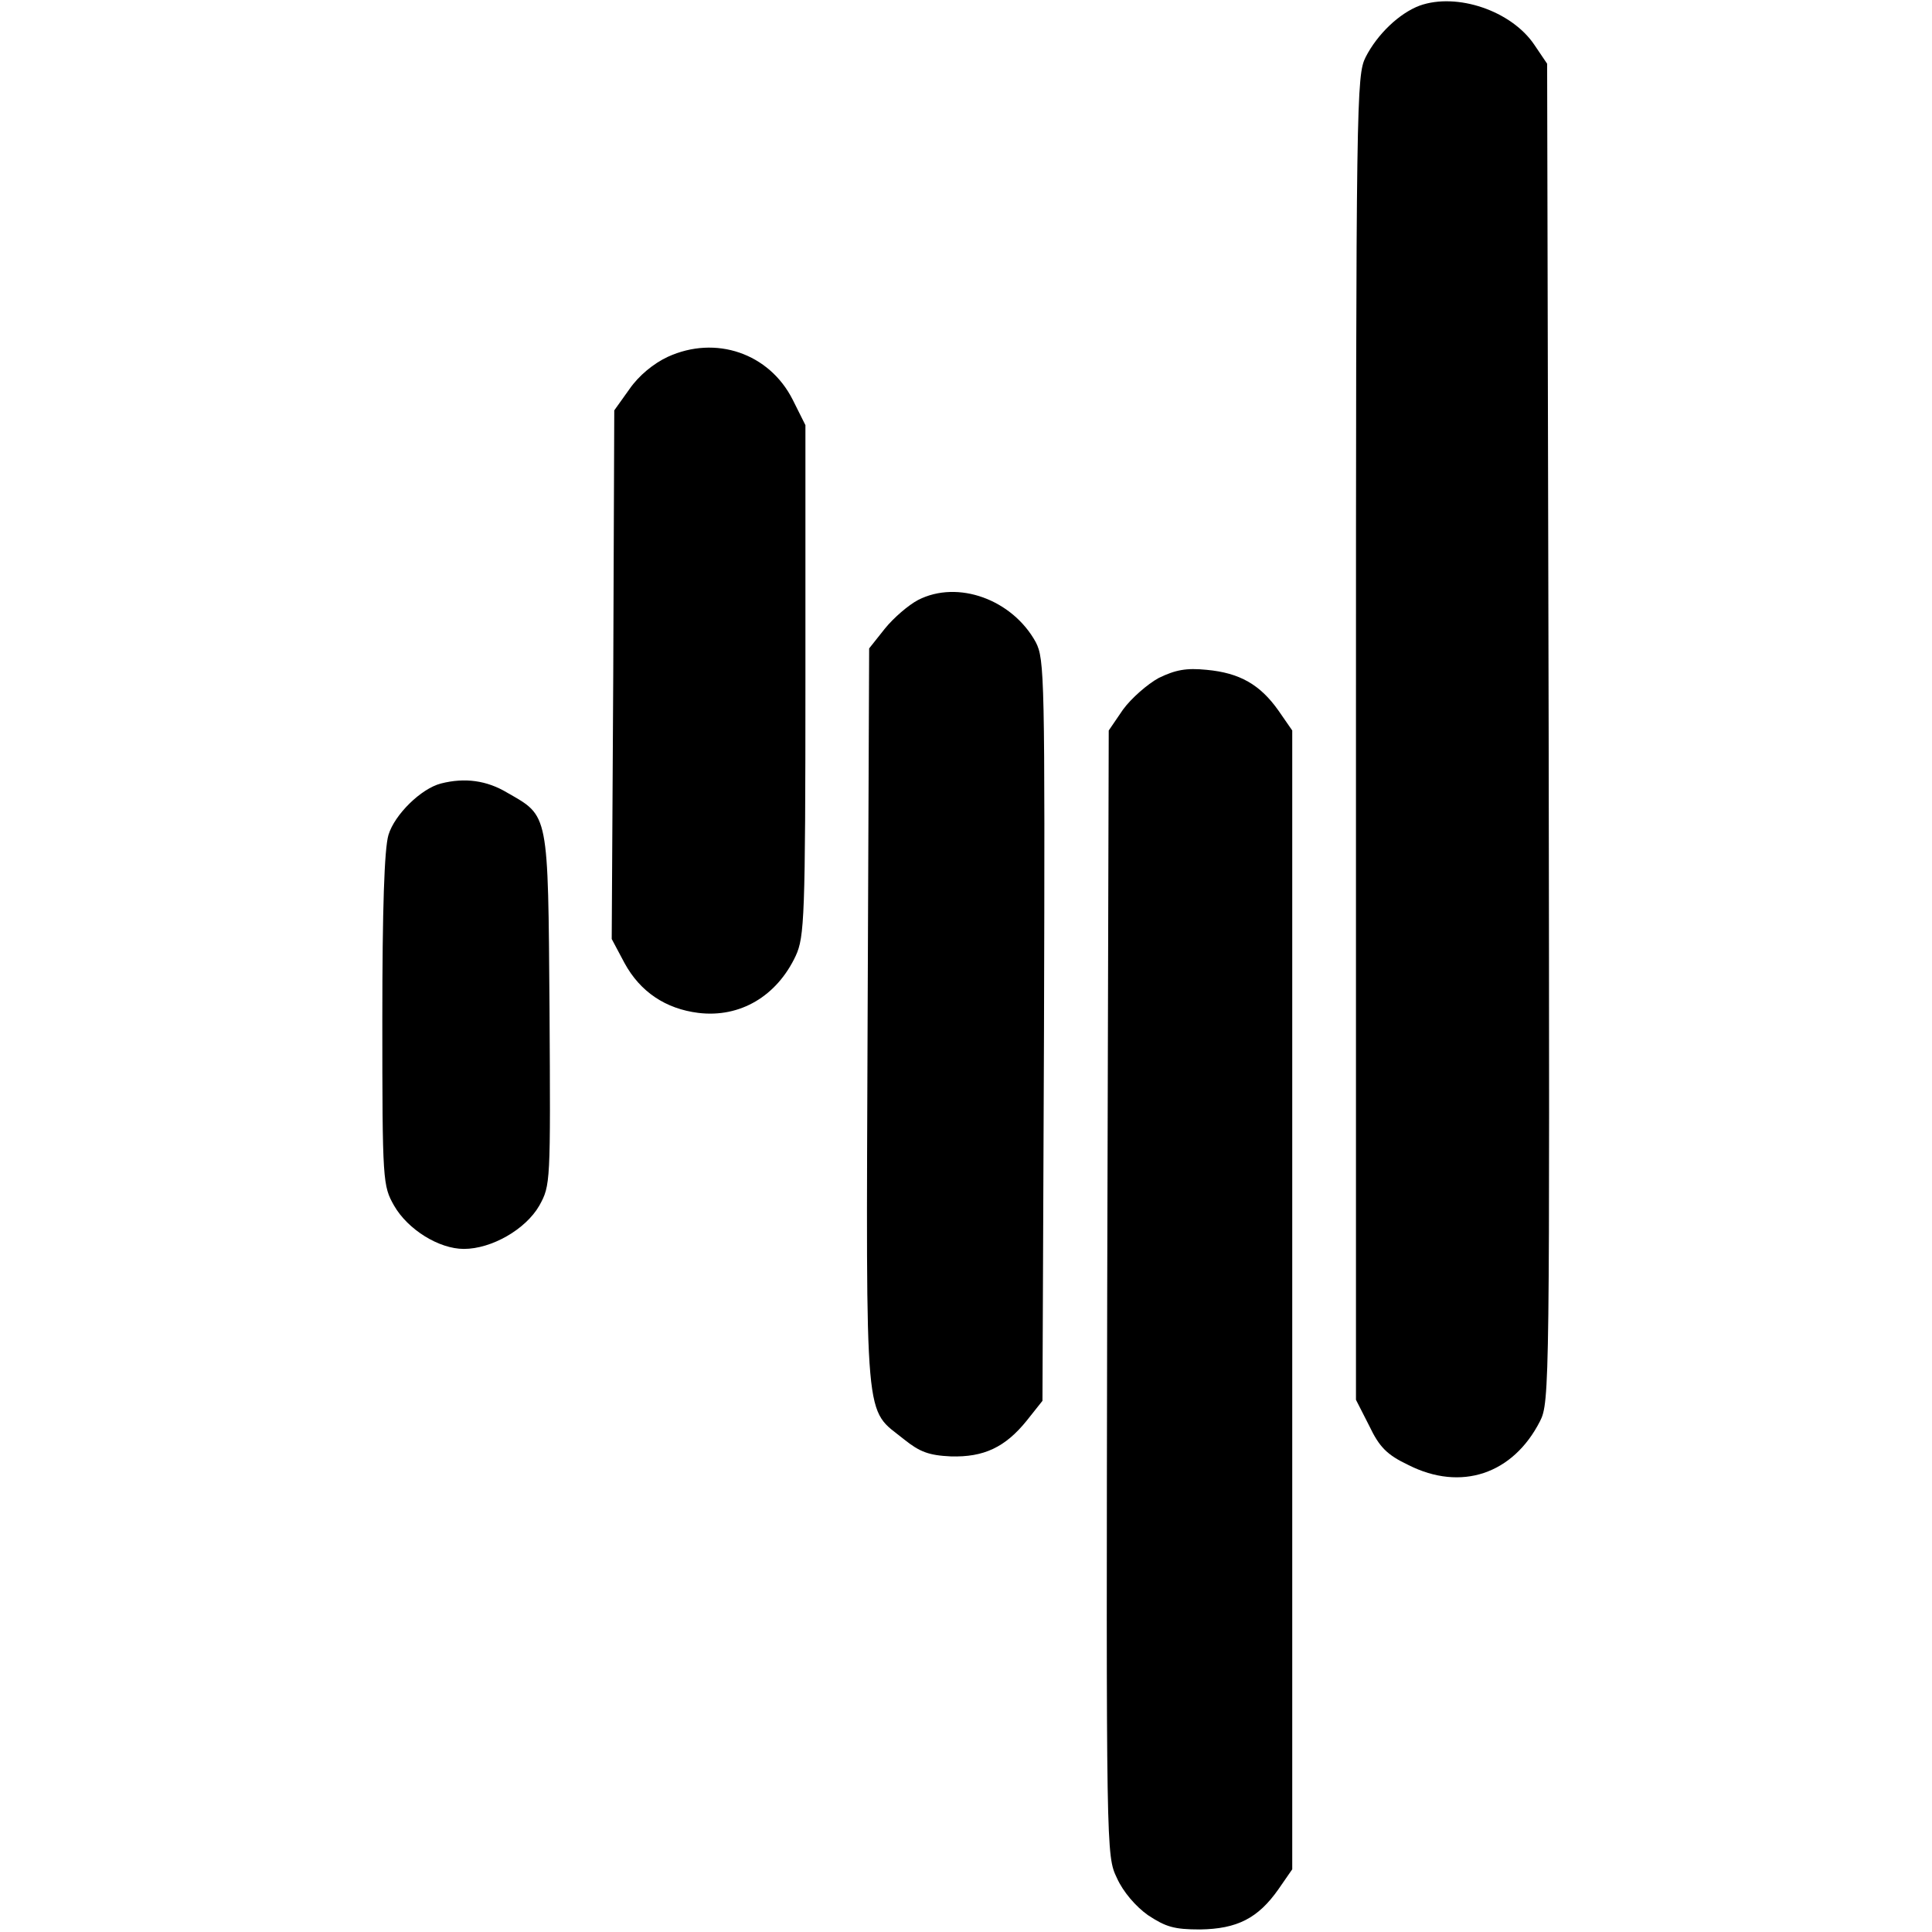 <?xml version="1.0" standalone="no"?>
<!DOCTYPE svg PUBLIC "-//W3C//DTD SVG 20010904//EN"
 "http://www.w3.org/TR/2001/REC-SVG-20010904/DTD/svg10.dtd">
<svg version="1.0" xmlns="http://www.w3.org/2000/svg"
 width="379pt" height="379pt" viewBox="0 0 379 379"
 preserveAspectRatio="xMidYMid meet">
<g transform="translate(0,379) scale(0.1,-0.1)"
fill="#000000" stroke="none">
<path d="M2785 3779 c-40 -15 -83 -56 -106 -101 -18 -36 -19 -78 -19 -1336 l0
-1298 26 -51 c20 -42 35 -57 77 -77 103 -52 205 -18 258 86 19 37 19 72 17
1350 l-3 1313 -25 37 c-45 67 -152 103 -225 77z"/>
<path d="M1310 3090 c-28 -13 -57 -37 -75 -63 l-30 -42 -2 -519 -3 -518 25
-47 c31 -57 81 -90 145 -98 82 -10 154 33 191 112 17 37 19 75 19 541 l0 500
-25 50 c-46 91 -151 127 -245 84z"/>
<path d="M1801 2613 c-19 -10 -48 -35 -65 -56 l-31 -39 -3 -726 c-3 -817 -7
-762 72 -826 30 -24 48 -31 91 -33 65 -2 107 18 149 70 l31 39 3 726 c2 694 1
729 -16 762 -46 84 -153 123 -231 83z"/>
<path d="M2273 2460 c-22 -12 -54 -40 -70 -62 l-28 -41 -3 -1103 c-2 -1101 -2
-1104 19 -1148 12 -27 37 -56 61 -73 35 -23 51 -28 102 -28 73 1 114 22 154
79 l27 39 0 1117 0 1117 -27 39 c-36 51 -76 74 -141 80 -40 4 -61 0 -94 -16z"/>
<path d="M865 2253 c-39 -10 -91 -61 -103 -101 -8 -27 -12 -144 -12 -363 0
-318 1 -325 23 -364 27 -47 88 -85 137 -85 54 0 121 38 148 85 22 40 22 43 20
385 -3 389 -1 378 -83 425 -40 24 -83 30 -130 18z"/>
</g>
</svg>
